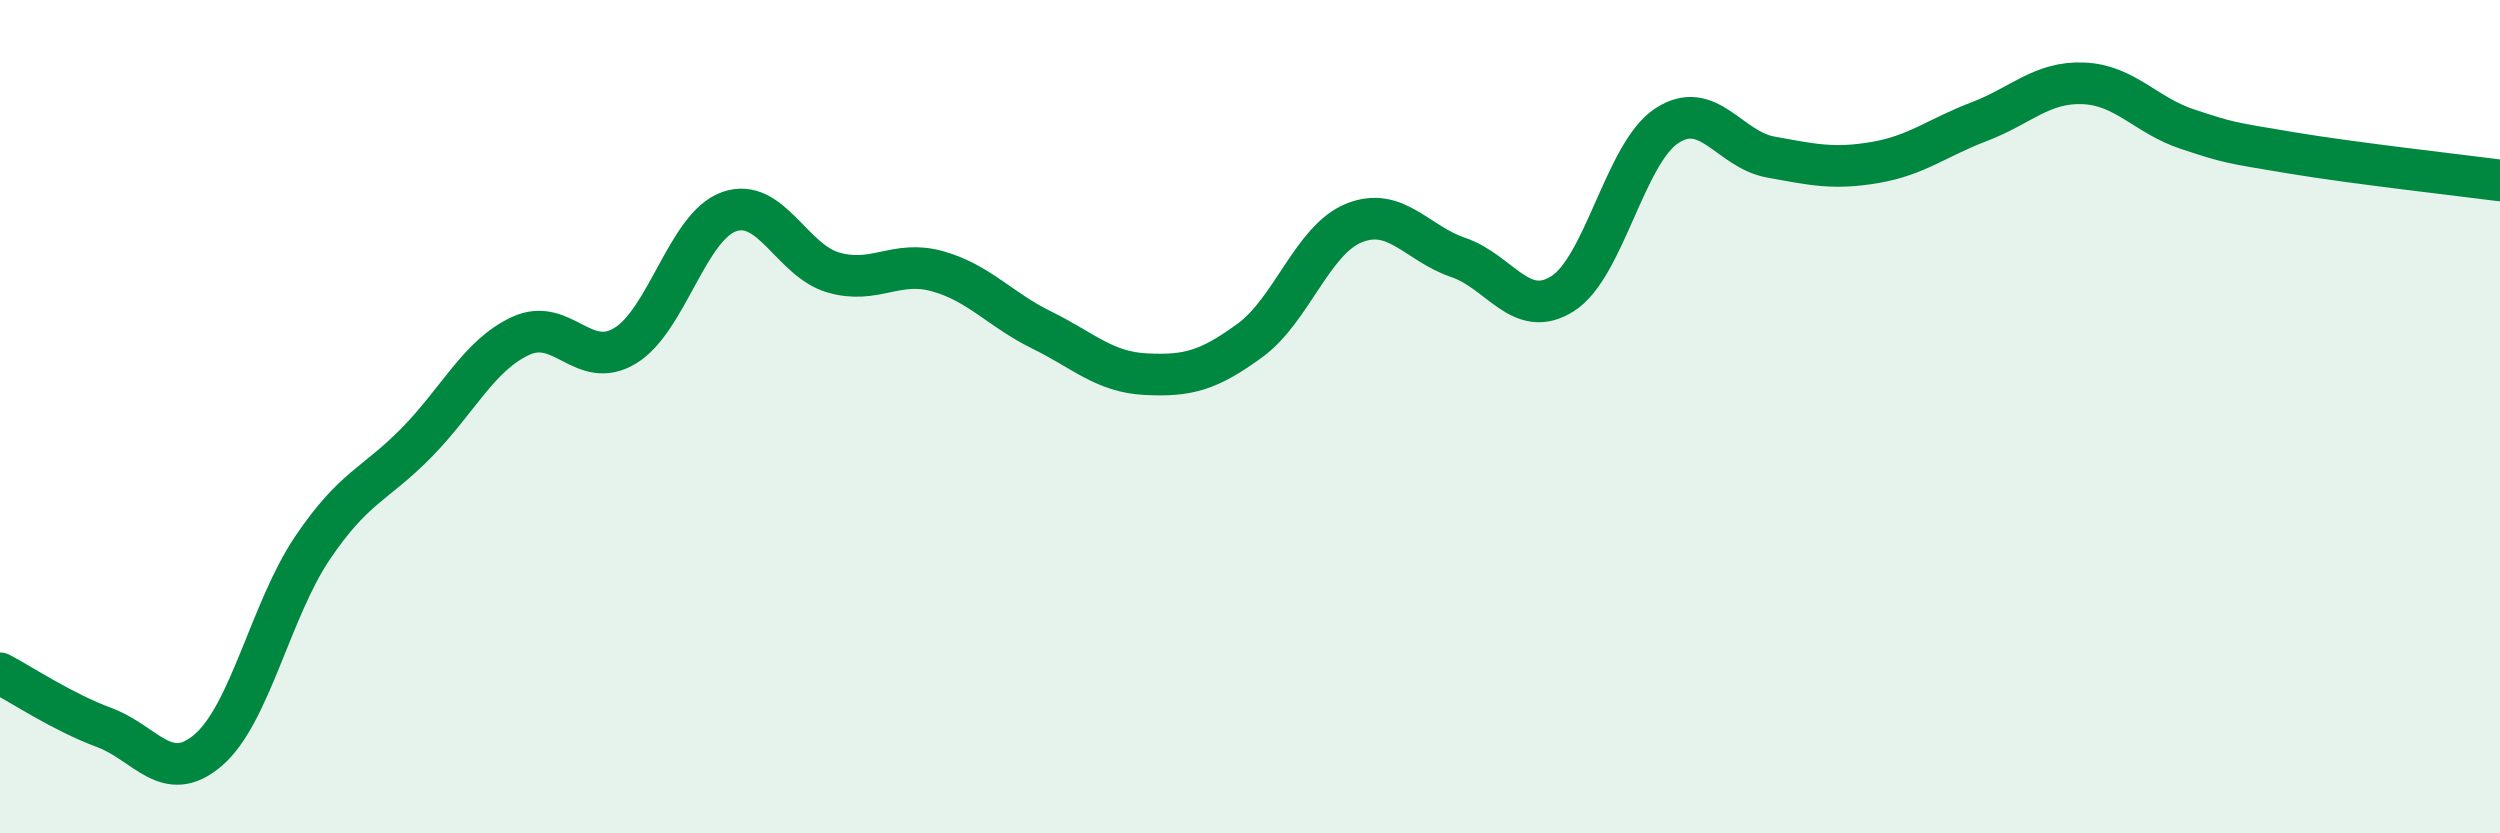 
    <svg width="60" height="20" viewBox="0 0 60 20" xmlns="http://www.w3.org/2000/svg">
      <path
        d="M 0,16.16 C 0.5,16.42 1.5,17.09 2.5,17.46 C 3.5,17.83 4,18.86 5,18 C 6,17.14 6.5,14.63 7.5,13.15 C 8.5,11.67 9,11.64 10,10.62 C 11,9.6 11.5,8.52 12.5,8.06 C 13.5,7.6 14,8.9 15,8.3 C 16,7.7 16.5,5.43 17.5,5.08 C 18.5,4.73 19,6.25 20,6.54 C 21,6.83 21.5,6.23 22.5,6.51 C 23.5,6.79 24,7.43 25,7.92 C 26,8.41 26.5,8.93 27.5,8.98 C 28.5,9.03 29,8.9 30,8.17 C 31,7.44 31.5,5.75 32.5,5.35 C 33.5,4.95 34,5.84 35,6.18 C 36,6.52 36.5,7.68 37.5,7.05 C 38.5,6.42 39,3.68 40,3.02 C 41,2.36 41.5,3.59 42.5,3.77 C 43.5,3.95 44,4.07 45,3.9 C 46,3.73 46.5,3.3 47.5,2.92 C 48.5,2.54 49,1.96 50,2 C 51,2.04 51.5,2.77 52.5,3.1 C 53.5,3.43 53.5,3.42 55,3.67 C 56.5,3.92 59,4.2 60,4.33L60 20L0 20Z"
        fill="#008740"
        opacity="0.1"
        stroke-linecap="round"
        stroke-linejoin="round"
      />
      <path
        d="M 0,16.16 C 0.5,16.42 1.5,17.09 2.5,17.46 C 3.5,17.83 4,18.86 5,18 C 6,17.14 6.5,14.63 7.5,13.15 C 8.5,11.67 9,11.64 10,10.62 C 11,9.6 11.5,8.52 12.5,8.06 C 13.5,7.6 14,8.9 15,8.3 C 16,7.7 16.5,5.43 17.5,5.08 C 18.5,4.73 19,6.25 20,6.54 C 21,6.83 21.5,6.23 22.5,6.51 C 23.5,6.79 24,7.43 25,7.92 C 26,8.41 26.5,8.93 27.5,8.98 C 28.5,9.03 29,8.9 30,8.17 C 31,7.44 31.5,5.75 32.5,5.35 C 33.5,4.95 34,5.84 35,6.18 C 36,6.52 36.5,7.68 37.5,7.05 C 38.5,6.42 39,3.68 40,3.02 C 41,2.36 41.5,3.59 42.5,3.77 C 43.5,3.95 44,4.07 45,3.9 C 46,3.73 46.5,3.3 47.5,2.92 C 48.5,2.54 49,1.96 50,2 C 51,2.04 51.5,2.77 52.5,3.1 C 53.5,3.43 53.5,3.42 55,3.67 C 56.5,3.92 59,4.2 60,4.33"
        stroke="#008740"
        stroke-width="1"
        fill="none"
        stroke-linecap="round"
        stroke-linejoin="round"
      />
    </svg>
  